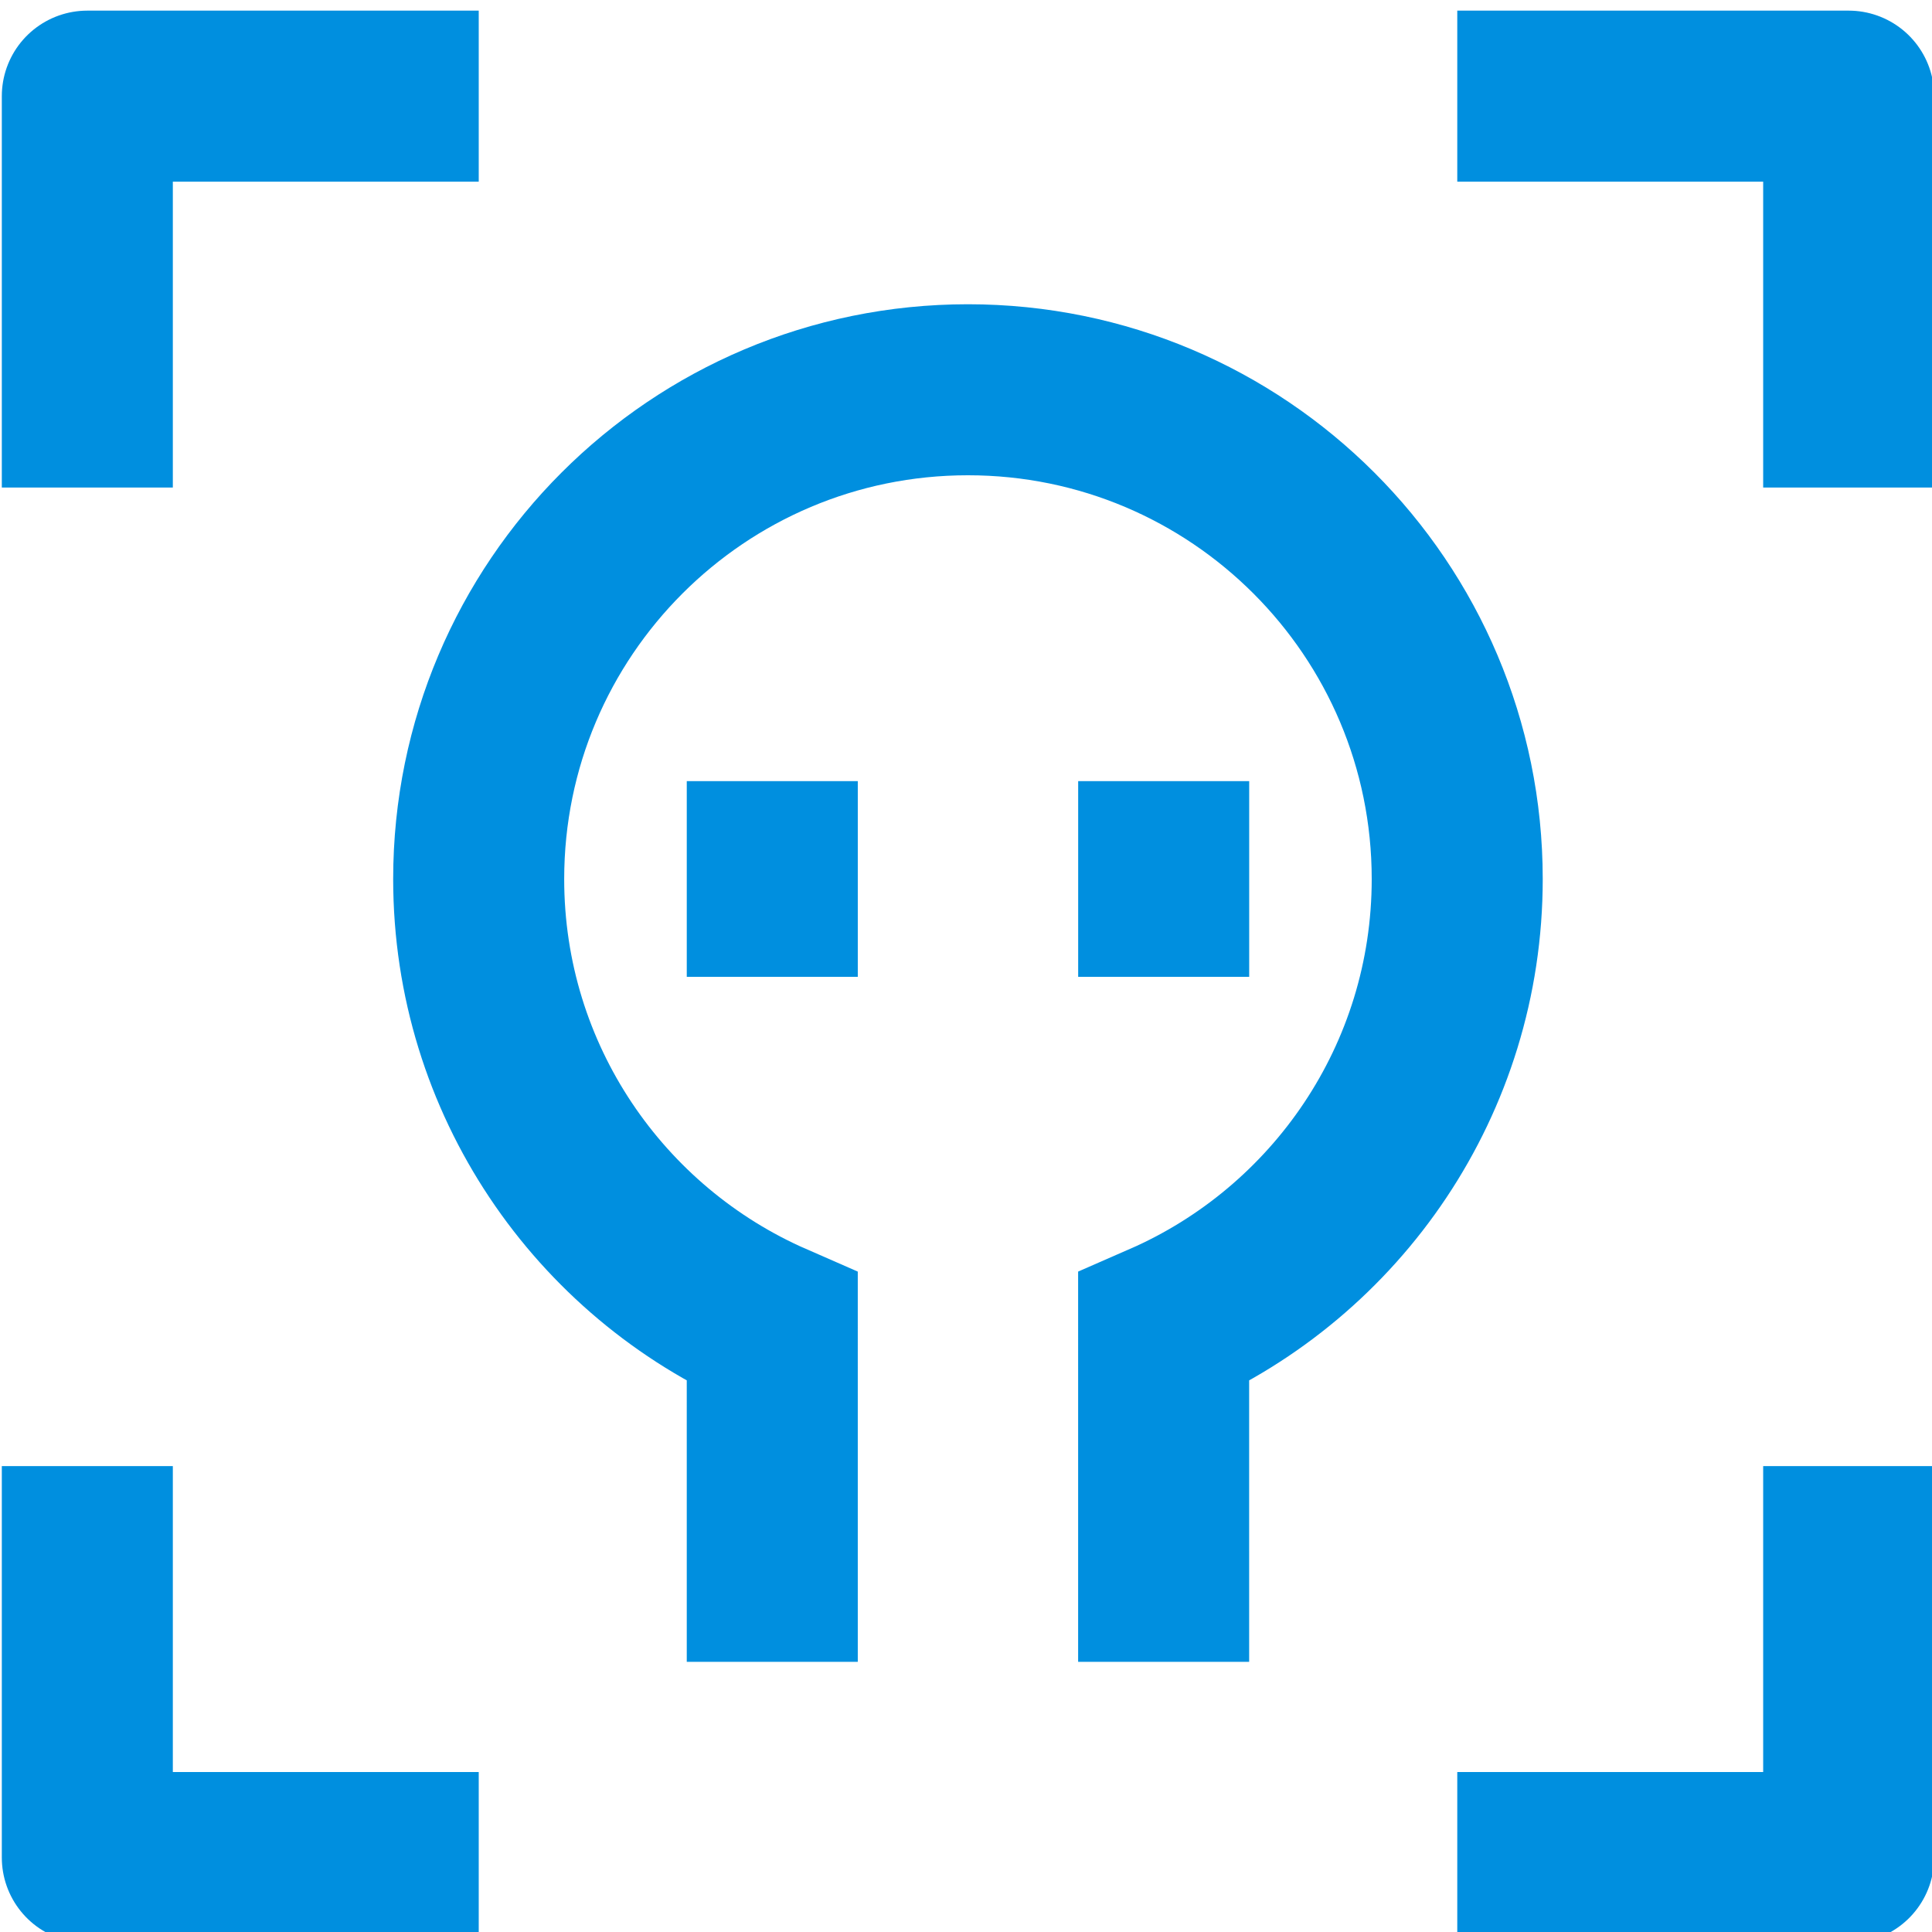 <?xml version="1.0" encoding="UTF-8" standalone="no"?> <svg xmlns="http://www.w3.org/2000/svg" xmlns:svg="http://www.w3.org/2000/svg" width="200" height="200" viewBox="0 0 52.917 52.917" version="1.1" id="svg106624"><defs id="defs106621"></defs><g id="g110924"><rect style="opacity:0;fill:#000000;stroke:none;stroke-width:0.274;stroke-linejoin:round;stroke-opacity:1;paint-order:fill markers stroke" id="rect110776-62" width="52.917" height="52.917" x="0" y="0"></rect><g id="g82203-2-1-8-0" style="stroke:#008fdf;stroke-width:0.874;stroke-opacity:1" transform="matrix(1.013,0,0,1.013,-230.582,-1376.941)"><g id="g85609-7" style="stroke:#008fdf;stroke-width:0.874;stroke-opacity:1"><path style="fill:none;fill-opacity:1;stroke:#008fdf;stroke-width:4.624;stroke-linejoin:miter;stroke-dasharray:none;stroke-opacity:1" d="m 248.504,1404.204 -2.1e-4,-9.039 v 0 c -4.672,-2.042 -7.938,-6.703 -7.938,-12.127 -2e-5,-7.306 5.923,-13.229 13.229,-13.229 7.306,0 13.229,5.923 13.229,13.229 2e-5,5.425 -3.265,10.086 -7.938,12.127 l 2.2e-4,9.039" id="path73432-3-5-7-1-0-3-86"></path><path style="fill:#279bf2;fill-opacity:1;stroke:#008fdf;stroke-width:4.624;stroke-linejoin:miter;stroke-dasharray:none;stroke-opacity:1" d="m 248.504,1385.683 v -5.292" id="path73432-3-5-7-1-0-4-0-88"></path><path style="fill:#279bf2;fill-opacity:1;stroke:#008fdf;stroke-width:4.624;stroke-linejoin:miter;stroke-dasharray:none;stroke-opacity:1" d="m 259.087,1385.683 v -5.292" id="path73432-3-5-7-1-0-3-3-4"></path></g><g id="g85488-3" style="stroke:#008fdf;stroke-width:0.874;stroke-opacity:1"><path style="fill:none;fill-opacity:1;stroke:#008fdf;stroke-width:4.624;stroke-linejoin:round;stroke-dasharray:none;stroke-opacity:1" d="m 267.025,1409.495 h 10.583 v -10.583" id="path73432-3-5-6-1-9-7-5-8-1"></path><path style="fill:none;fill-opacity:1;stroke:#008fdf;stroke-width:4.624;stroke-linejoin:round;stroke-dasharray:none;stroke-opacity:1" d="m 267.025,1361.87 h 10.583 v 10.583" id="path73432-3-5-6-1-9-8-5-0-4-4"></path><path style="fill:none;fill-opacity:1;stroke:#008fdf;stroke-width:4.624;stroke-linejoin:round;stroke-dasharray:none;stroke-opacity:1" d="m 240.567,1409.495 h -10.583 v -10.583" id="path73432-3-5-6-1-9-4-4-6-7-92"></path><path style="fill:none;fill-opacity:1;stroke:#008fdf;stroke-width:4.624;stroke-linejoin:round;stroke-dasharray:none;stroke-opacity:1" d="m 240.567,1361.87 h -10.583 v 10.583" id="path73432-3-5-6-1-9-8-8-8-4-2-0"></path></g></g></g></svg> 